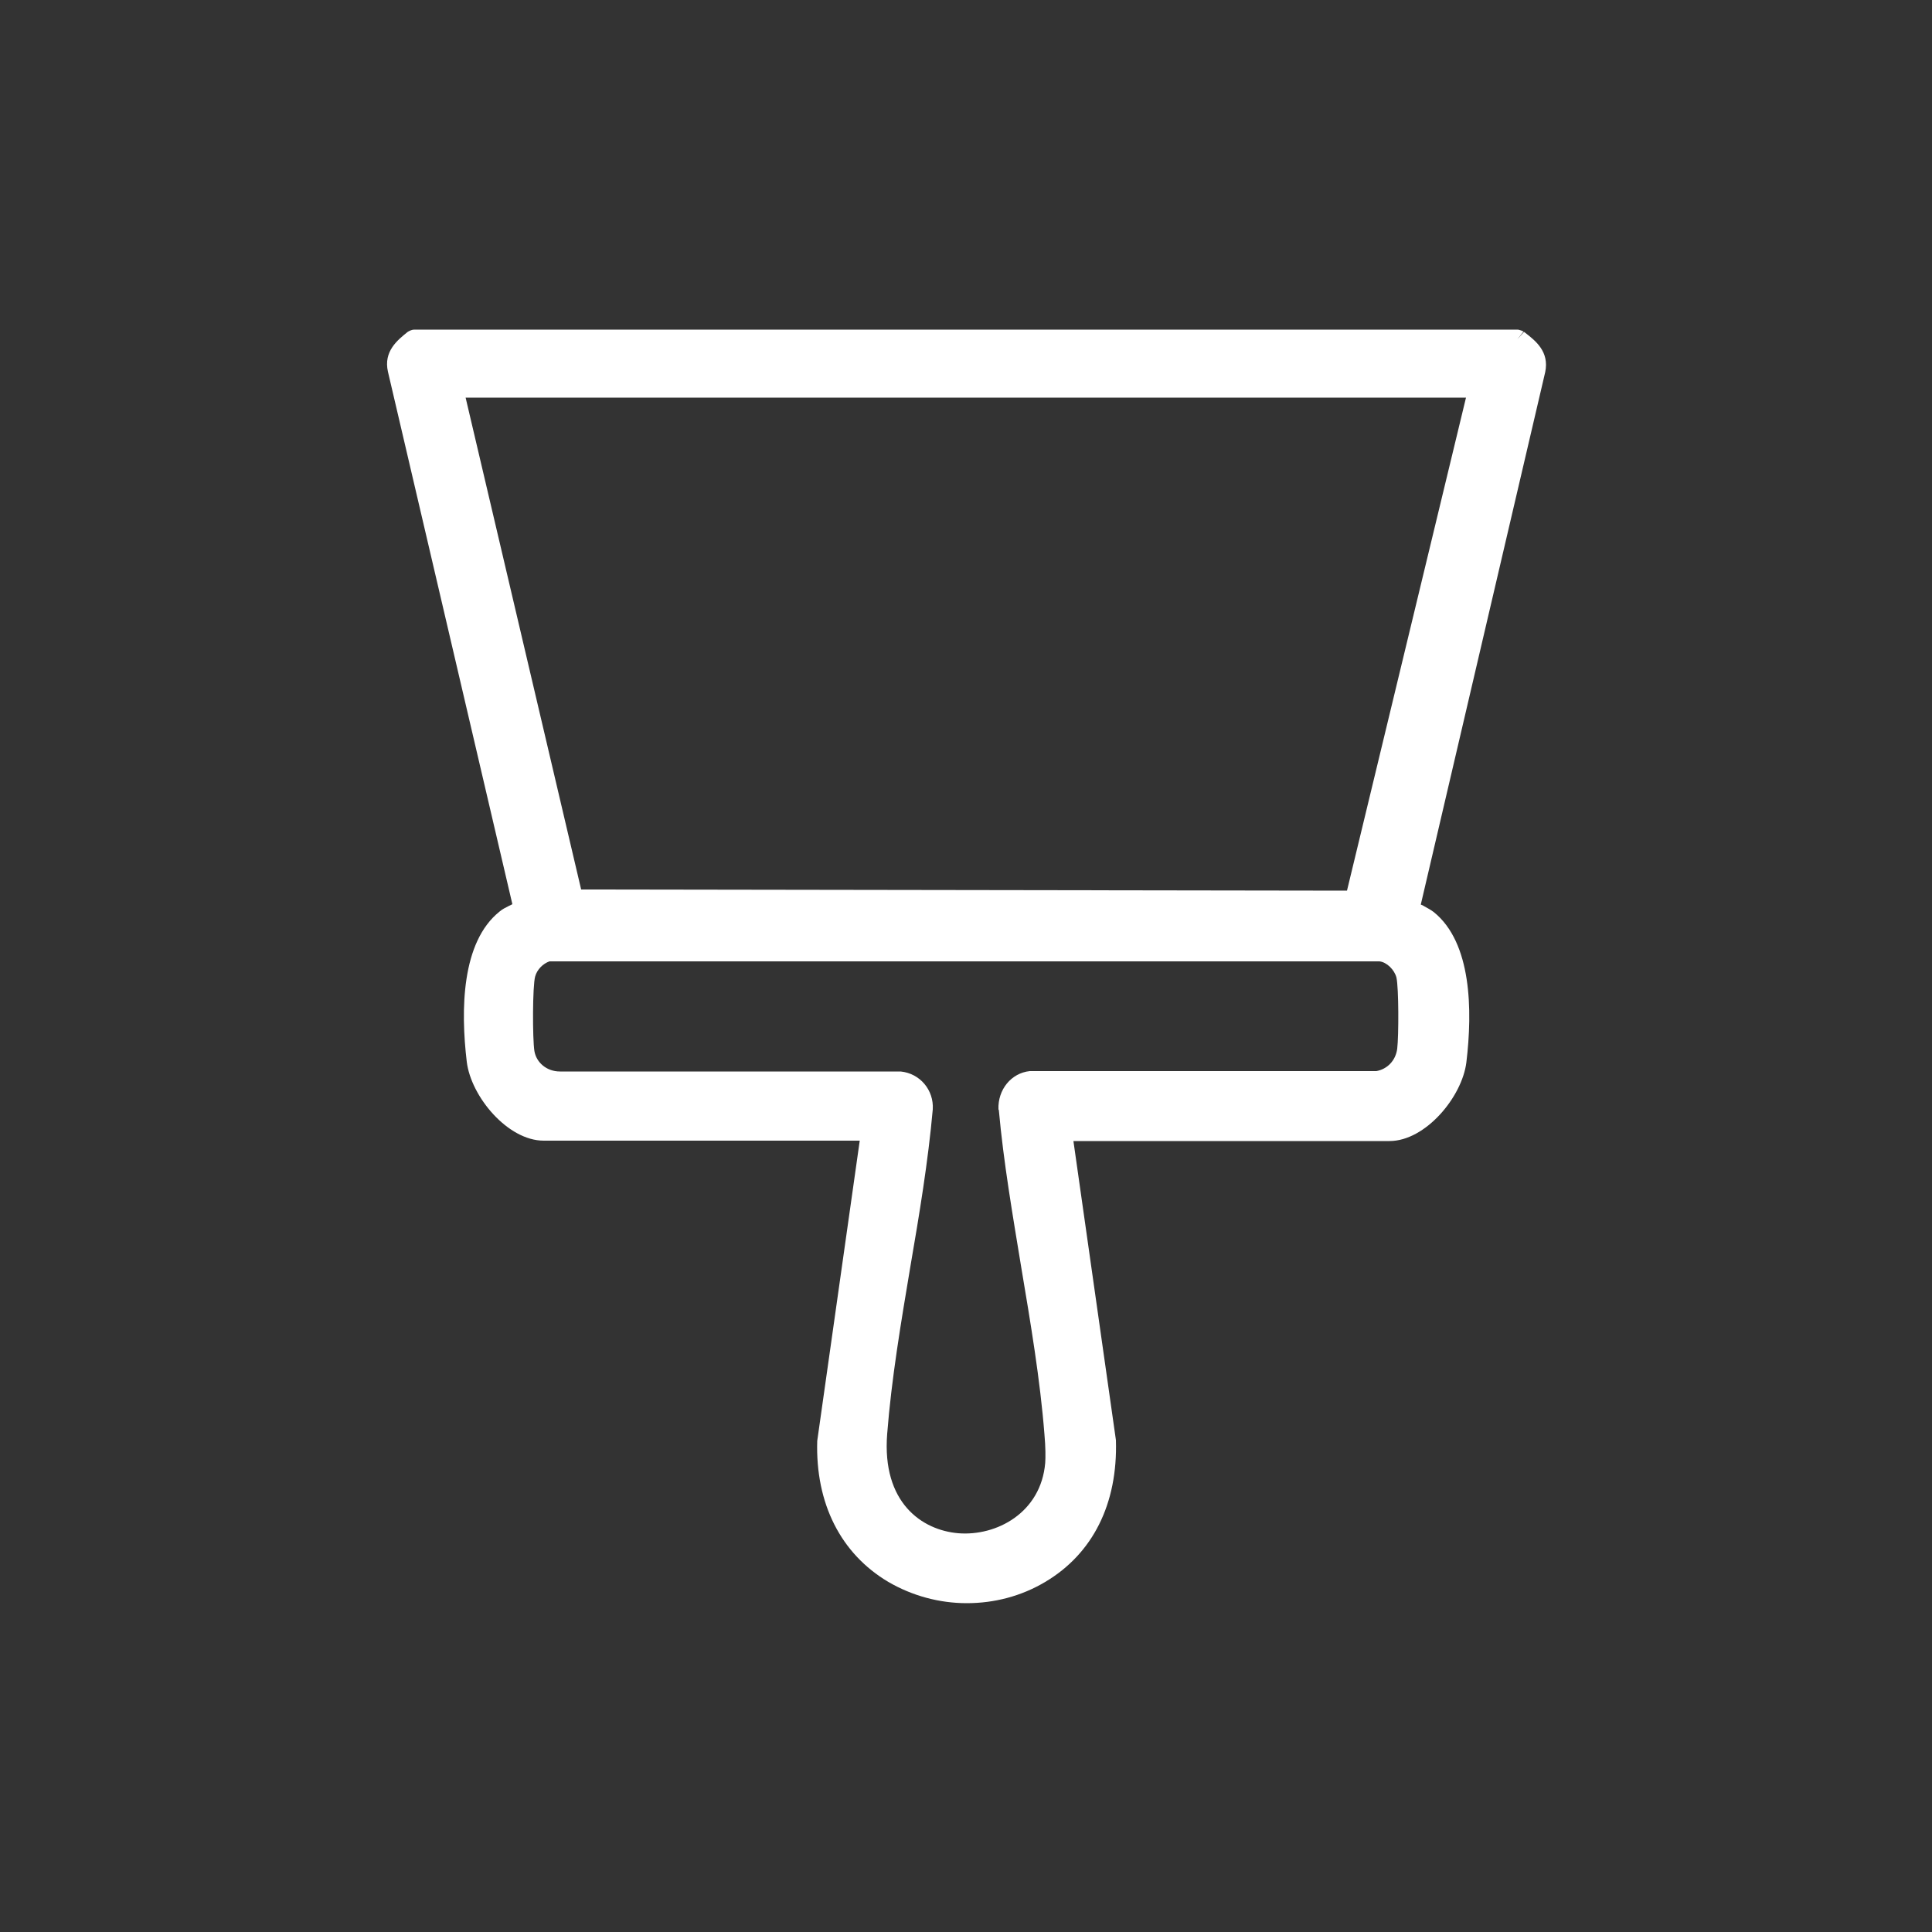 <?xml version="1.0" encoding="UTF-8"?> <svg xmlns="http://www.w3.org/2000/svg" id="_Слой_1" viewBox="0 0 50 50"><rect x="0" y="0" width="50" height="50" fill="#333333" stroke="none"/><defs><style>.cls-1{fill:#fff;}</style></defs><path class="cls-1" d="M39.44,8.59l-.17.19h0l.16-.2s-.1-.05-.16-.05H10.72c-.06,0-.12.03-.17.06-.26.21-.63.5-.51,1.03l3.22,13.78s-.07.04-.1.05c-.08.04-.16.08-.23.14-.99.79-1.01,2.55-.85,3.89.11.9,1.06,2.04,1.99,2.04h8.18l-1.1,7.77c-.05,1.62.61,2.92,1.84,3.65.62.36,1.32.55,2.03.55s1.41-.18,2.03-.55c1.23-.73,1.88-2.02,1.83-3.67l-1.1-7.74h8.18c.93,0,1.88-1.14,1.99-2.04.16-1.34.14-3.1-.85-3.89-.08-.06-.16-.1-.23-.14-.03-.02-.07-.04-.1-.05l3.22-13.78c.11-.53-.25-.81-.52-1.02ZM25.85,28.73c.12,1.34.36,2.73.58,4.07.24,1.43.49,2.91.6,4.32.03.33.03.6.02.74-.11,1.29-1.26,1.9-2.25,1.82-.94-.08-1.98-.79-1.84-2.57.11-1.42.36-2.9.6-4.33.23-1.34.46-2.72.58-4.07.03-.5-.33-.93-.83-.98h-8.82c-.34,0-.61-.23-.66-.53-.05-.32-.05-1.68.02-1.93.05-.18.2-.33.37-.39h21.48c.19.02.39.22.44.42.06.27.06,1.5.02,1.84-.04.31-.26.53-.54.58h-8.97c-.48.05-.83.48-.81.99ZM15.04,23.02l-2.99-12.73h25.89l-3.08,12.76-19.82-.03Z"></path></svg> 
